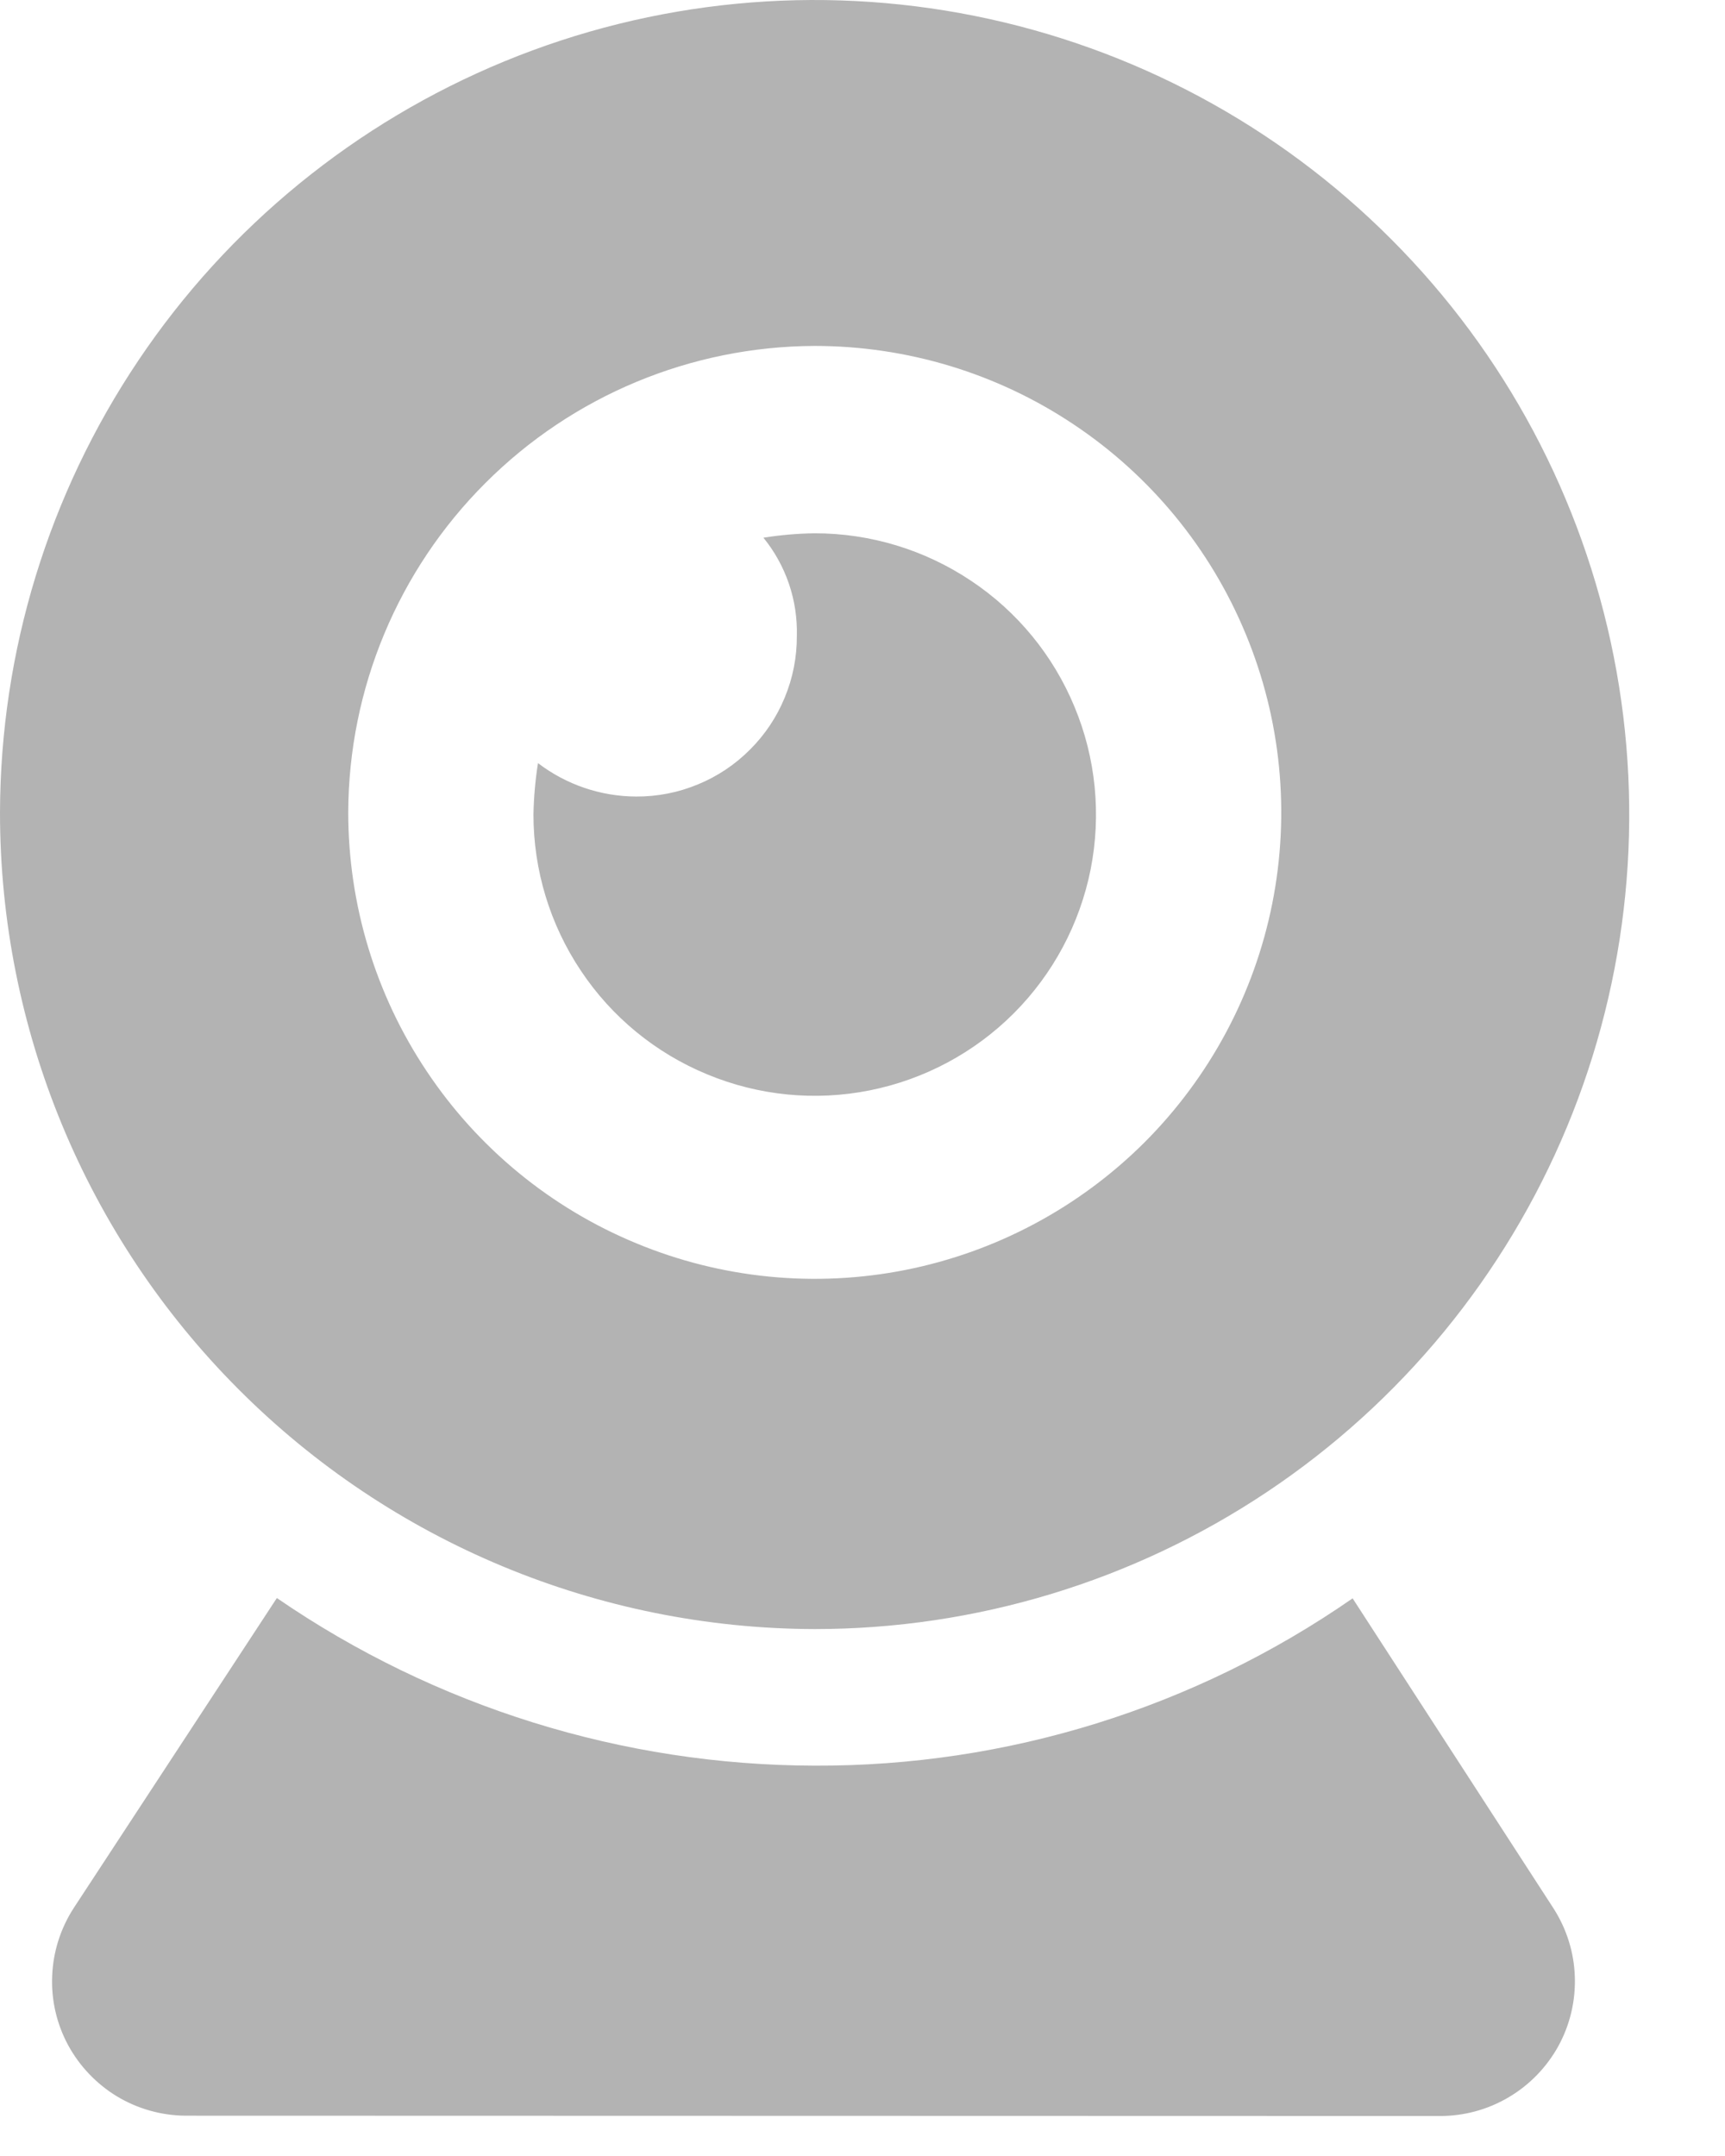 <svg width="16" height="20" viewBox="0 0 16 20" fill="none" xmlns="http://www.w3.org/2000/svg">
<path d="M1.718 19.626C1.495 19.624 1.276 19.562 1.085 19.447C0.894 19.331 0.737 19.166 0.631 18.97C0.525 18.773 0.474 18.551 0.484 18.328C0.493 18.105 0.562 17.888 0.683 17.701L2.568 14.824C4.036 15.833 5.775 16.375 7.556 16.379C9.339 16.386 11.081 15.844 12.546 14.827L14.41 17.704C14.531 17.893 14.6 18.112 14.607 18.336C14.615 18.561 14.562 18.784 14.454 18.981C14.345 19.178 14.186 19.342 13.992 19.456C13.799 19.57 13.578 19.63 13.353 19.629L1.718 19.626ZM1.06802e-06 7.535C0.004 6.041 0.451 4.583 1.284 3.343C2.116 2.103 3.298 1.138 4.679 0.569C6.06 0 7.579 -0.146 9.043 0.148C10.507 0.442 11.852 1.163 12.906 2.221C13.961 3.278 14.678 4.624 14.968 6.09C15.258 7.555 15.107 9.073 14.535 10.452C13.962 11.832 12.994 13.011 11.752 13.84C10.51 14.669 9.05 15.112 7.556 15.112C5.55 15.107 3.627 14.307 2.211 12.886C0.794 11.466 -0.001 9.541 1.06802e-06 7.535ZM3.23 7.535C3.23 8.391 3.483 9.228 3.959 9.939C4.434 10.651 5.11 11.206 5.901 11.533C6.691 11.861 7.561 11.947 8.401 11.78C9.24 11.613 10.011 11.201 10.617 10.596C11.222 9.99 11.634 9.219 11.801 8.38C11.968 7.54 11.882 6.67 11.554 5.88C11.227 5.089 10.672 4.413 9.96 3.938C9.249 3.462 8.412 3.209 7.556 3.209C6.41 3.213 5.312 3.67 4.502 4.481C3.691 5.291 3.234 6.389 3.23 7.535ZM4.948 7.556C4.951 7.396 4.965 7.237 4.99 7.079C5.252 7.279 5.572 7.388 5.901 7.389C6.097 7.39 6.291 7.352 6.472 7.277C6.653 7.203 6.818 7.093 6.956 6.954C7.095 6.816 7.205 6.651 7.279 6.47C7.354 6.289 7.392 6.095 7.391 5.899C7.4 5.568 7.29 5.245 7.081 4.988C7.239 4.963 7.398 4.949 7.557 4.947C8.073 4.947 8.577 5.1 9.006 5.387C9.436 5.673 9.77 6.081 9.967 6.558C10.165 7.034 10.216 7.559 10.116 8.065C10.015 8.571 9.767 9.036 9.402 9.401C9.037 9.766 8.572 10.014 8.066 10.115C7.56 10.216 7.035 10.164 6.559 9.966C6.082 9.769 5.674 9.435 5.388 9.005C5.101 8.576 4.948 8.072 4.948 7.556Z" fill="#B3B3B3"/>
</svg>
